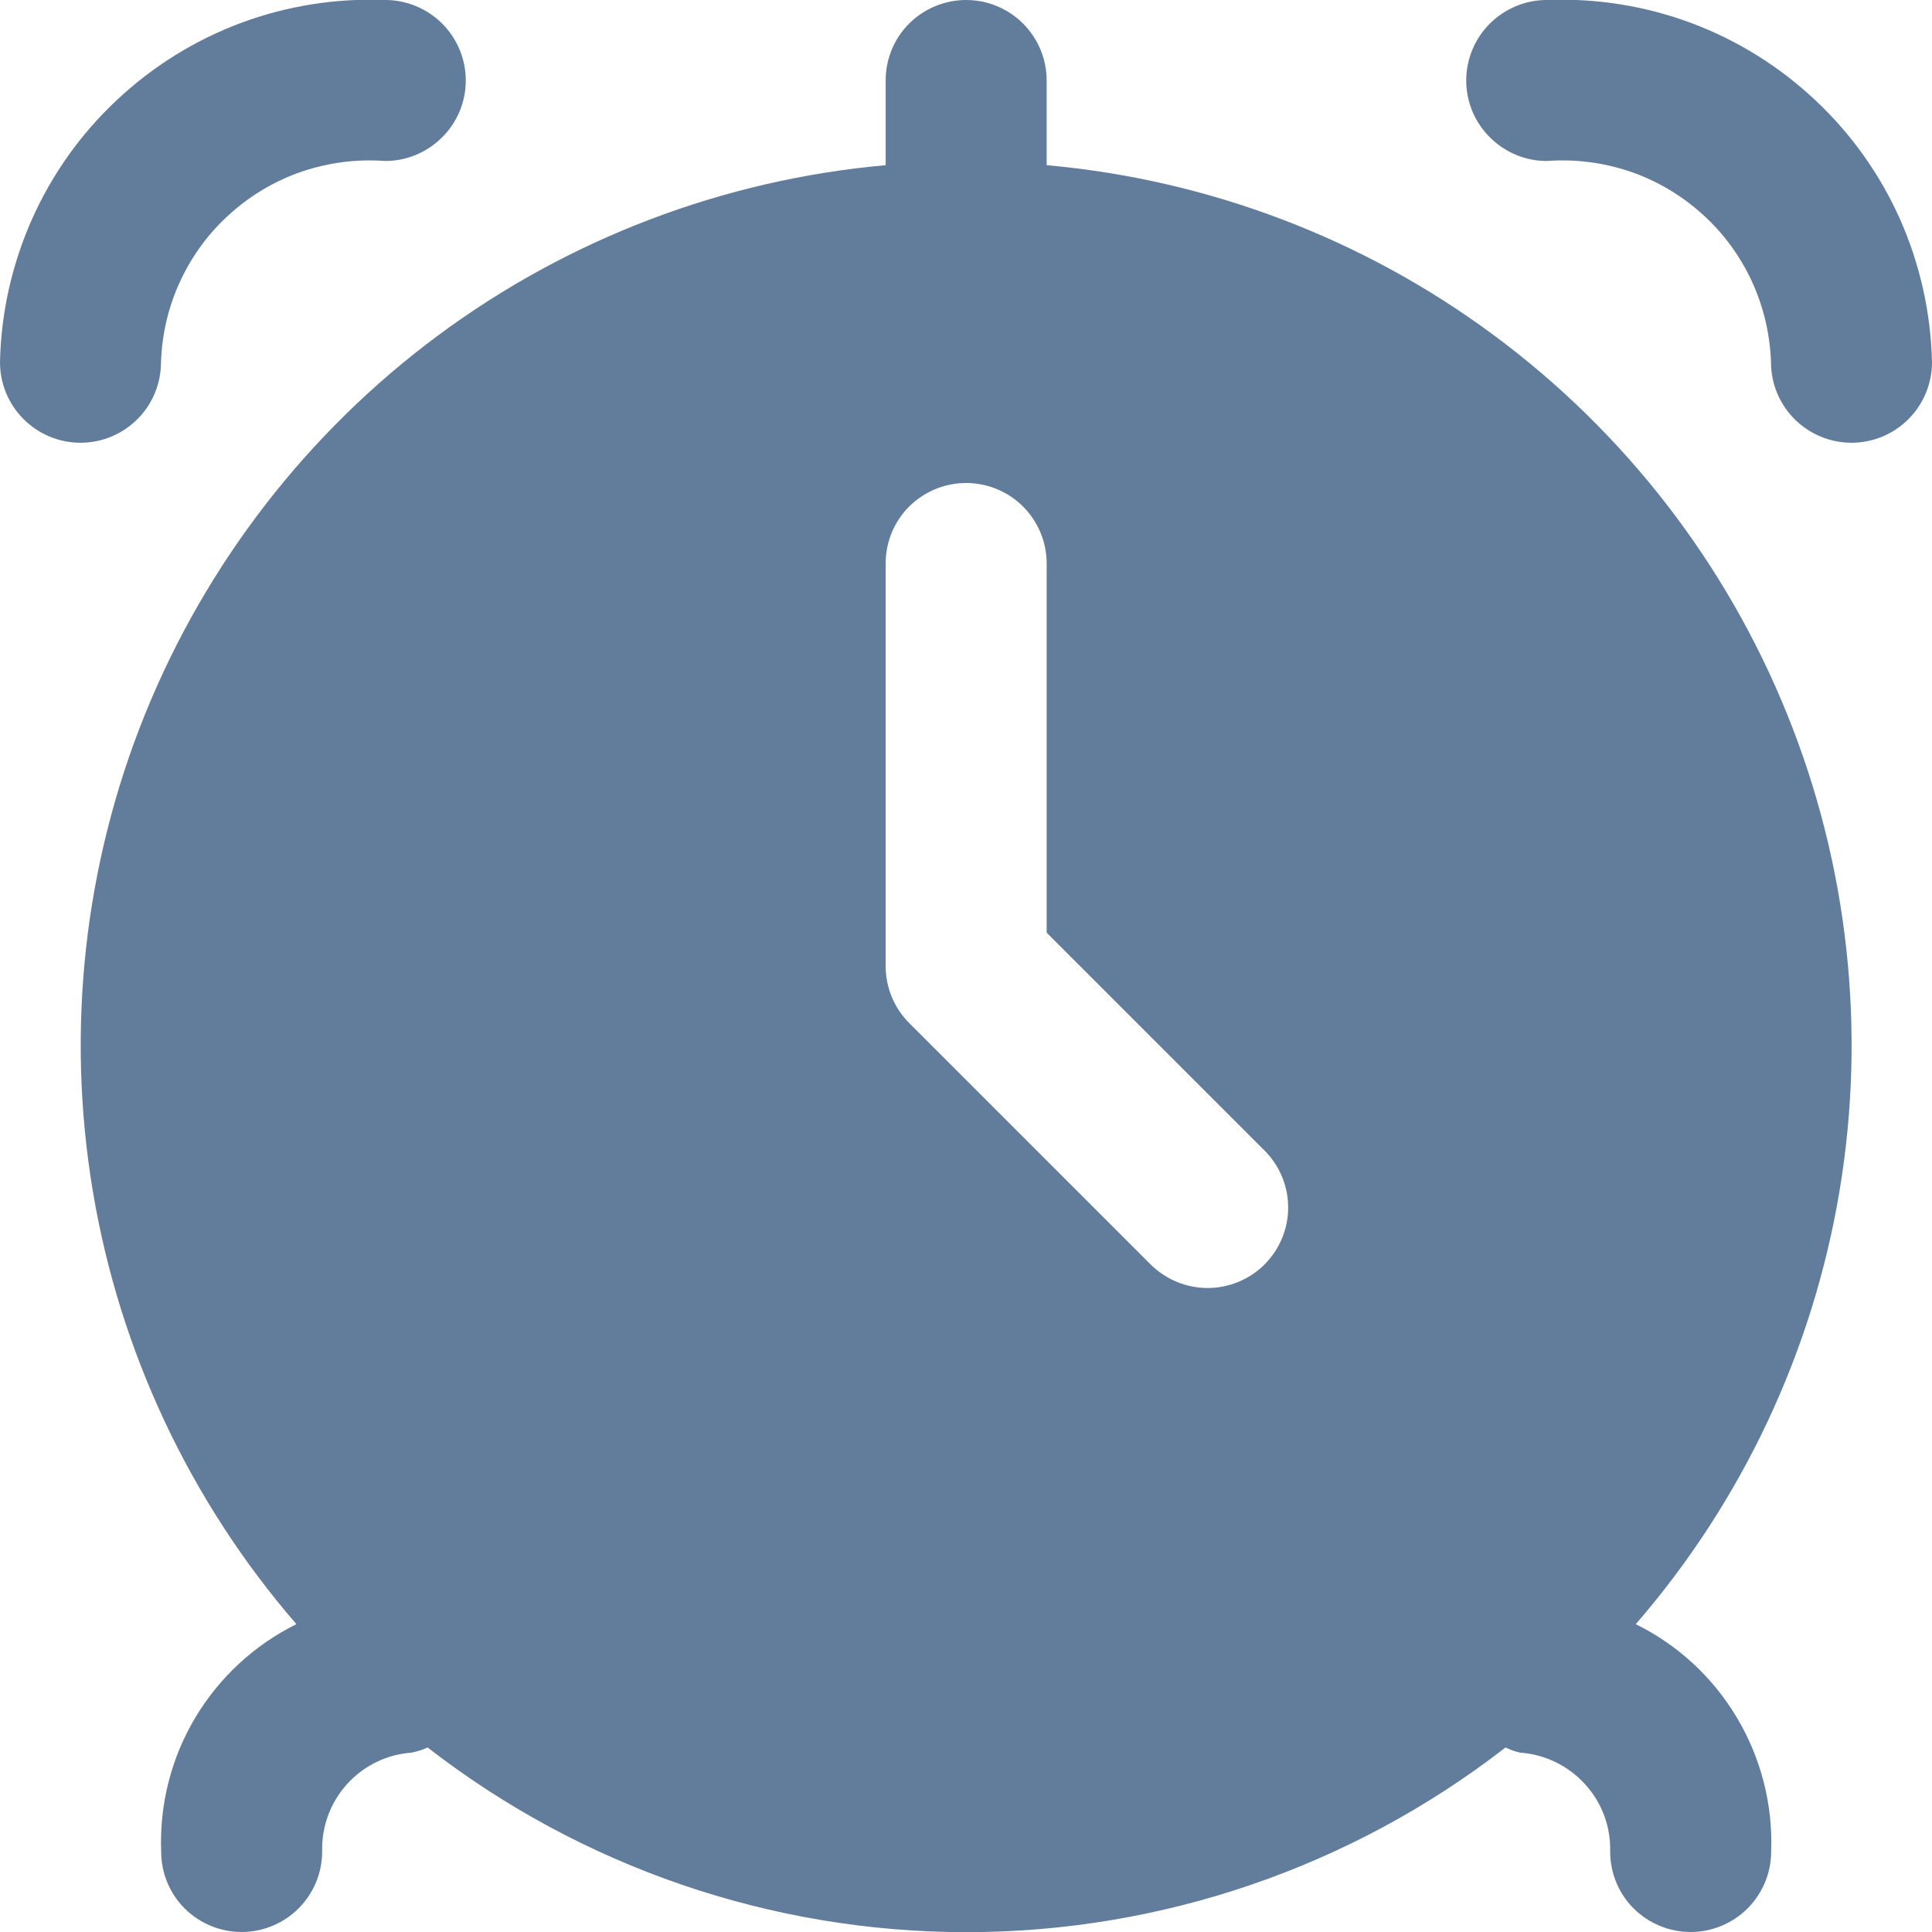 <?xml version="1.0" encoding="UTF-8"?> <svg xmlns="http://www.w3.org/2000/svg" width="12" height="12" viewBox="0 0 12 12" fill="none"><g clip-path="url(#clip0_989_967)"><path d="M12 2.25C12 2.383 11.947 2.51 11.854 2.603C11.76 2.697 11.633 2.75 11.5 2.75C11.367 2.75 11.24 2.697 11.146 2.603C11.053 2.51 11 2.383 11 2.25C10.994 2.075 10.953 1.903 10.88 1.745C10.806 1.586 10.701 1.444 10.571 1.328C10.441 1.211 10.288 1.121 10.123 1.065C9.957 1.009 9.782 0.987 9.607 1C9.475 1 9.348 0.947 9.254 0.853C9.16 0.76 9.107 0.633 9.107 0.5C9.107 0.367 9.16 0.24 9.254 0.146C9.348 0.053 9.475 -7.19066e-05 9.607 -7.19066e-05C9.913 -0.012 10.218 0.036 10.505 0.143C10.791 0.25 11.053 0.413 11.276 0.623C11.499 0.832 11.678 1.084 11.802 1.363C11.926 1.643 11.993 1.944 12 2.25V2.25Z" fill="#627D9C"></path><path d="M1 2.25C1.006 2.075 1.046 1.903 1.12 1.745C1.194 1.586 1.299 1.444 1.429 1.328C1.559 1.211 1.712 1.121 1.877 1.065C2.043 1.009 2.218 0.987 2.393 1C2.525 1 2.652 0.947 2.746 0.853C2.84 0.76 2.893 0.633 2.893 0.5C2.893 0.367 2.84 0.24 2.746 0.146C2.652 0.053 2.525 -7.19066e-05 2.393 -7.19066e-05C2.087 -0.012 1.782 0.036 1.495 0.143C1.209 0.25 0.947 0.413 0.724 0.623C0.501 0.832 0.322 1.084 0.198 1.363C0.074 1.643 0.006 1.944 0 2.25C0 2.383 0.053 2.51 0.146 2.603C0.24 2.697 0.367 2.75 0.5 2.75C0.633 2.75 0.76 2.697 0.854 2.603C0.947 2.51 1 2.383 1 2.25Z" fill="#627D9C"></path><path d="M10.16 10.088C10.822 9.324 11.26 8.392 11.426 7.395C11.592 6.398 11.48 5.375 11.101 4.438C10.723 3.501 10.093 2.686 9.281 2.084C8.47 1.482 7.507 1.116 6.501 1.026V0.5C6.501 0.367 6.448 0.24 6.354 0.146C6.261 0.053 6.133 0 6.001 0C5.868 0 5.741 0.053 5.647 0.146C5.553 0.24 5.501 0.367 5.501 0.5V1.026C4.494 1.116 3.532 1.482 2.72 2.084C1.909 2.686 1.279 3.501 0.9 4.438C0.522 5.375 0.41 6.398 0.576 7.395C0.742 8.392 1.18 9.324 1.841 10.088C1.58 10.217 1.362 10.419 1.212 10.67C1.063 10.92 0.99 11.209 1.001 11.5C1.001 11.633 1.053 11.76 1.147 11.854C1.241 11.947 1.368 12 1.501 12C1.633 12 1.761 11.947 1.854 11.854C1.948 11.76 2.001 11.633 2.001 11.5C1.997 11.346 2.052 11.196 2.155 11.082C2.259 10.967 2.402 10.897 2.556 10.886C2.59 10.879 2.624 10.869 2.656 10.854C3.614 11.597 4.791 12.001 6.003 12.001C7.215 12.001 8.393 11.597 9.351 10.854C9.38 10.868 9.41 10.879 9.442 10.886C9.596 10.897 9.74 10.967 9.844 11.081C9.949 11.195 10.005 11.345 10.001 11.5C10.001 11.633 10.053 11.76 10.147 11.854C10.241 11.947 10.368 12 10.501 12C10.633 12 10.761 11.947 10.854 11.854C10.948 11.76 11.001 11.633 11.001 11.5C11.012 11.209 10.938 10.92 10.789 10.67C10.64 10.419 10.422 10.217 10.16 10.088V10.088ZM7.854 7.854C7.761 7.947 7.633 8 7.501 8C7.368 8 7.241 7.947 7.147 7.854L5.647 6.354C5.553 6.26 5.501 6.133 5.501 6V3.5C5.501 3.367 5.553 3.24 5.647 3.146C5.741 3.053 5.868 3 6.001 3C6.133 3 6.261 3.053 6.354 3.146C6.448 3.24 6.501 3.367 6.501 3.5V5.793L7.854 7.146C7.948 7.24 8.001 7.367 8.001 7.5C8.001 7.633 7.948 7.76 7.854 7.854V7.854Z" fill="#627D9C"></path></g><defs><clipPath id="clip0_989_967"><rect width="12" height="12" fill="white"></rect></clipPath></defs></svg> 